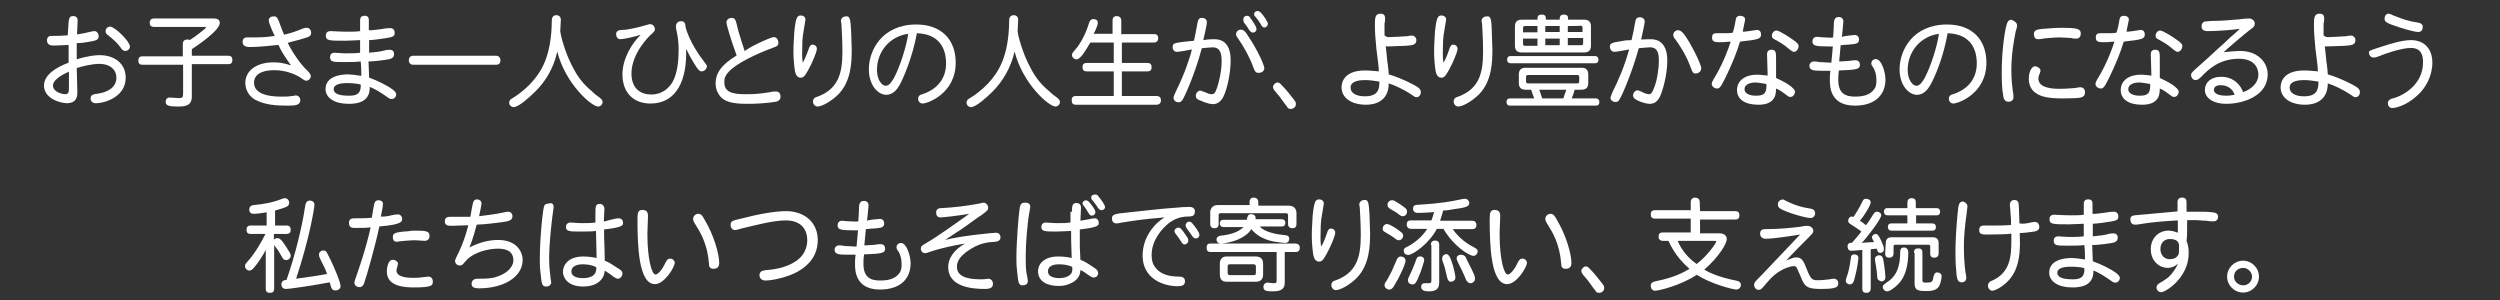 <?xml version="1.0" encoding="UTF-8" standalone="no"?>
<!DOCTYPE svg PUBLIC "-//W3C//DTD SVG 1.1//EN" "http://www.w3.org/Graphics/SVG/1.1/DTD/svg11.dtd">
<svg width="100%" height="100%" viewBox="0 0 500 60" version="1.1" xmlns="http://www.w3.org/2000/svg" xmlns:xlink="http://www.w3.org/1999/xlink" xml:space="preserve" xmlns:serif="http://www.serif.com/" style="fill-rule:evenodd;clip-rule:evenodd;stroke-linejoin:round;stroke-miterlimit:2;">
    <rect x="0" y="0" width="500" height="60" fill="#333333" stroke="none"/>
    <g transform="matrix(0.601,0,0,0.601,-5.327,-148.536)">
        <g>
            <path d="M31.7,254.4C31.9,253.2 32,252.5 33.2,252.5C34.2,252.5 34.7,253 34.7,254C34.7,254.7 34.5,257.9 34.5,258.6C36,258.4 37.4,258.1 38.6,257.8C39.3,257.6 40,257.5 40.3,257.5C41,257.5 41.7,258.2 41.7,259.2C41.7,260.4 41,260.7 37.6,261.2C36.6,261.4 35.6,261.5 34.4,261.5L34.4,266.9C38.1,265.7 40.9,265.5 42,265.5C47.1,265.5 50.7,268.4 50.7,273C50.7,279.3 43.9,281.5 40.7,281.5C39.7,281.5 39,280.8 39,280C39,278.6 40,278.5 41.5,278.3C44.9,277.8 47.6,276.1 47.6,273C47.6,270.3 45.4,268.4 42,268.4C39.5,268.4 36.2,269.2 34.4,269.8C34.4,270 34.6,276.4 34.6,277.6C34.6,279 34.6,281.5 31,281.5C27.9,281.3 23.5,279.5 23.5,275.6C23.5,272 27.7,269.5 31.7,268L31.7,262.1C30.9,262.1 28.6,262.3 26.4,262.3C25.4,262.3 24.5,261.8 24.5,260.6C24.5,259.6 25,259.1 26,259.1C27.7,259.1 29.2,259.1 31.4,258.9L31.7,254.4ZM26.5,275.6C26.5,277.8 29.6,278.5 30.6,278.5C31.6,278.5 31.8,277.8 31.8,276.6L31.8,271C30.9,271.4 26.5,273.3 26.5,275.6ZM52.1,262.6C52.1,263.4 51.4,264.1 50.6,264.1C49.9,264.1 49.6,263.8 49.1,263.1C47.9,261.4 46.7,260.4 45,259C44.3,258.5 44,258.2 44,257.5C44,256.7 44.7,256 45.5,256C47.2,256.1 52.1,261 52.1,262.6Z" style="fill:white;fill-rule:nonzero;"/>
            <path d="M72.7,268.5L72.7,279.2C72.7,282.4 70.5,282.6 67.9,282.6C65.2,282.6 64,282.3 64,281.1C64,280.1 64.5,279.6 65.4,279.6C66.2,279.6 67.3,279.8 68.3,279.8C69.5,279.8 69.8,279.6 69.8,278.4L69.8,268.7L56.3,268.7C55.3,268.7 54.9,268.2 54.9,267.3C54.9,266.5 55.2,265.9 56.3,265.9L69.7,265.9L69.7,261.7C69.7,260.9 70.2,260.3 71.2,260.3C71.5,260.3 71.9,260.3 72,260.5C73.9,259.3 77.4,256.6 77.4,256.3C77.4,256.1 77.4,256.1 77.2,256.1L60.1,256.1C59.1,256.1 58.7,255.6 58.7,254.7C58.7,253.8 59.2,253.3 60.1,253.3L80,253.3C81.4,253.3 82,253.8 82,254.8C82,257.3 74.4,262.4 72.7,263.5L72.7,265.7L84.8,265.7C85.8,265.7 86.2,266.2 86.2,267.1C86.2,267.9 85.9,268.5 84.8,268.5L72.7,268.5Z" style="fill:white;fill-rule:nonzero;"/>
            <path d="M109.8,256.6C110.3,256.4 110.5,256.4 111,256.4C111.8,256.4 112.4,257.1 112.4,258.1C112.4,259.3 111.4,259.5 109.7,260C107.5,260.7 106.6,260.8 104.6,261.4C106,264.3 108.8,268.5 111.1,270.6C111.9,271.4 112.3,272 112.3,272.5C112.3,273.2 111.6,274 110.8,274C110.3,274 110,273.8 108.9,273C107.9,272.3 104.5,270.5 100.2,270.5C95.8,270.5 93.4,272 93.4,274.7C93.4,279.3 100.7,279.3 102.7,279.3C103.9,279.3 104.9,279.3 105.9,279.1C106.6,279.1 107.1,278.9 107.3,278.9C108.1,278.9 108.8,279.6 108.8,280.4C108.8,282.1 107.3,282.3 104.9,282.3C100.7,282.3 97.1,282.1 93.7,280.3C91.2,278.8 90.5,276.4 90.5,274.7C90.5,270.8 94.1,267.9 99.8,267.9C101.7,267.9 103.2,268.1 105.7,268.9C104,266.5 102.6,264.5 101.5,262.1C99.3,262.3 95.2,262.8 92,262.8C90.5,262.8 89.6,262.3 89.6,261.1C89.6,260.1 90.1,259.6 91.1,259.6L93.8,259.6C94,259.6 97.5,259.6 100.3,259.1C100,258.6 98.3,254.9 98.3,254C98.3,253.2 98.8,252.6 100,252.6C101,252.6 101.2,252.8 102.4,256.2C102.6,256.9 103.1,257.9 103.4,258.7C105.6,258.2 107.6,257.5 109.8,256.6Z" style="fill:white;fill-rule:nonzero;"/>
            <path d="M136,256.8C136.8,256.6 138.2,256.5 138.7,256.5C139.7,256.5 140.2,257.2 140.2,258C140.2,259.5 139.7,259.5 134.8,260.2C133.4,260.4 132.3,260.5 131.7,260.5L131.7,264.7C133.4,264.5 135.1,264.4 136.6,264C137.1,263.8 138.1,263.7 138.6,263.7C139.4,263.7 140,264.2 140,265.1C140,266.1 139.5,266.5 138.6,266.8C137.2,267.1 133.3,267.6 131.5,267.6C131.5,268.4 131.7,272.2 131.7,273C134.1,273.8 137.6,275.5 139.5,276.9C140.3,277.6 140.7,277.9 140.7,278.6C140.7,279.4 140,280.1 139.2,280.1C138.5,280.1 138.4,279.9 136.5,278.6C134.3,277.1 132.4,276.2 131.9,276.1C132.1,281.7 126.6,281.7 124.8,281.7C120.2,281.7 117.2,279.7 117.2,276.8C117.2,272.6 122,271.9 124.7,271.9C125.5,271.9 127.4,272.1 129.1,272.4C129.1,271 129.1,269.5 128.9,267.6C127.4,267.8 125.2,267.8 123.3,267.8C119.7,267.8 118.7,267.8 118.7,266.1C118.7,265.3 119.2,264.7 120.2,264.7C121.2,264.7 122.4,264.9 123.9,264.9C125.4,264.9 127.1,264.9 128.7,264.7L128.7,260.5C127.9,260.5 125.5,260.7 123.8,260.7C118.4,260.7 117.3,260.7 117.3,259C117.3,258 117.8,257.5 119,257.5C119.7,257.5 121.7,257.7 124.6,257.7C125.8,257.7 127.7,257.7 128.7,257.5L128.7,253.9C128.7,252.9 129.2,252.4 130.1,252.4C130.6,252.4 131.6,252.4 131.6,253.8L131.6,257.2C132.4,257.3 134.5,257 136,256.8ZM124.1,274.8C122.9,274.8 119.9,275 119.9,276.8C119.9,278.3 121.6,279 125,279C127,279 129.1,278.7 128.9,275.3C127.3,274.8 125,274.8 124.1,274.8Z" style="fill:white;fill-rule:nonzero;"/>
            <path d="M146.4,268.7C145.4,268.7 144.9,268 144.9,267.2C144.9,266.4 145.4,265.7 146.4,265.7L173.9,265.7C174.9,265.7 175.4,266.4 175.4,267.2C175.4,268.2 174.9,268.7 173.9,268.7L146.4,268.7Z" style="fill:white;fill-rule:nonzero;"/>
            <path d="M186.9,277.7C185.4,279.2 181.5,282.8 179.8,282.8C179,282.8 178.3,282.1 178.3,281.3C178.3,280.6 178.8,280.1 179.3,279.9C181,278.9 183.5,277 185.4,275C188.8,271.3 192.4,266.2 192.5,253.9C192.5,252.9 193,252.2 194,252.2C195,252.2 195.5,252.9 195.5,253.7C195.5,254.4 195.3,257.1 195.3,257.6C195.3,258.1 196.7,264.7 199.9,270.3C201.4,273.2 203.5,275.6 205.7,277.4C206.4,278.1 207.2,278.8 208.4,279.6C208.9,280.1 209.4,280.4 209.4,281.1C209.4,281.9 208.7,282.6 207.9,282.6C205.7,282.6 197,275 194.3,264.3C193.1,270 190.2,274.5 186.9,277.7Z" style="fill:white;fill-rule:nonzero;"/>
            <path d="M225.3,281.6C219.7,281.6 216,278 216,271.9C216,266.6 219.2,261.5 222.1,258.7C220.1,259.4 216.2,260.2 215.3,260.2C214.5,260.2 213.9,259.5 213.9,258.5C213.9,257.8 214.2,257.5 214.7,257.3C215.2,257.1 216.1,257.1 217.4,257C220.3,256.5 222.2,256 223.9,255.5C224.6,255.3 224.7,255.2 225.3,255.2C226.1,255.2 226.8,256 226.8,256.9C226.8,257.4 226.6,257.6 225.8,258.4C225.3,258.7 219,264.7 219,271.6C219,276.7 222.1,278.6 225.6,278.6C229.3,278.6 231.5,276.4 232.7,274.4C234.4,271.3 234.7,266.9 234.7,263.7C234.7,261.2 234.4,259.1 234,257.4C233.8,256.6 233.8,256.4 233.8,255.9C233.8,254.9 234.5,254.2 235.5,254.2C236.7,254.2 236.9,254.9 237,256.1C238.2,261 242.1,266.3 242.9,267.3C243.7,268.5 244.1,268.7 244.1,269.2C244.1,270 243.3,270.9 242.4,270.9C241.9,270.9 241.4,270.9 239.7,268C238.7,266.3 238.2,265.5 237.2,263.4L237.2,265.6C237,275.5 233,281.6 225.3,281.6Z" style="fill:white;fill-rule:nonzero;"/>
            <path d="M266.4,259.5C267.2,259.5 267.9,260.3 267.9,261.4C267.9,262.2 267.4,262.6 266.7,262.8C260.2,265.2 254,268.2 251.4,271C250,272.5 249.9,273.4 249.9,274.6C249.9,278.5 254,278.5 257.9,278.5C259.9,278.5 262.3,278.3 265.2,277.8C266,277.6 266.7,277.6 267.2,277.6C267.9,277.6 268.6,278.1 268.6,279.3C268.6,280 268.3,280.7 267.1,281C263.9,281.5 260.8,281.7 257.6,281.7C252.3,281.7 249.3,281 247.8,278.1C247.3,277.3 247,276.1 247,274.9C247,271.7 248.7,268.8 254,265.6C252,260.2 250.6,255.2 250.6,254.6C250.6,253.8 251.4,253.1 252.3,253.1C253.5,253.1 253.7,253.6 254.5,257.2C255.2,259.6 255.9,261.8 256.7,264.2C257.1,263.4 265.1,259.5 266.4,259.5Z" style="fill:white;fill-rule:nonzero;"/>
            <path d="M278,263.4C278.3,262.4 278.7,262 279.2,262C280,262 280.7,262.5 280.7,263.4C280.7,264.4 279.2,268 277.8,270.5C276.6,272.7 276.1,273 275.3,273C274.1,273 273.6,271.8 273.4,270.8C273.1,268.9 272.9,266.4 272.9,264.2C272.9,262.2 273.1,259.6 273.2,257.6C273.7,252.8 274.2,252.3 275.4,252.3C276.2,252.3 276.9,252.8 276.9,253.7C276.9,254 276.2,257.8 276.1,258.6C275.9,259.8 275.8,262 275.8,264.9C275.8,266.1 275.8,266.8 276,268C276.9,266.6 278,263.4 278,263.4ZM292.1,257.5C292.1,259.5 292.3,261.7 292.3,263.6C292.3,268 292.1,274.1 287.9,278.5C285.7,280.7 282.5,282.6 280.9,282.6C280.1,282.6 279.4,281.8 279.4,280.9C279.4,280.4 279.7,279.7 280.4,279.5C287.7,277 289.2,271.9 289.2,264.4C289.2,260.8 289,257.6 288.9,255.6C288.9,254.9 288.7,254.4 288.7,254.1C288.7,253.3 289.4,252.6 290.4,252.6C291.7,252.4 291.9,253.6 292.1,257.5Z" style="fill:white;fill-rule:nonzero;"/>
            <path d="M308.2,275.5C307.4,276.9 306,278.7 303.8,278.7C301.1,278.7 298,275.6 298,270.2C298,263.9 302.4,255.3 313.8,255.3C322,255.3 326.9,260.2 326.9,268C326.9,278.4 317.4,281.6 315.9,281.6C315.1,281.6 314.4,280.9 314.4,280.1C314.4,278.9 315.1,278.7 316.1,278.4C321,276.7 323.7,273.1 323.7,268.2C323.7,265.8 323.2,258.5 314,258.2C312.4,266.6 309.5,273.1 308.2,275.5ZM300.7,270.4C300.7,273.8 302.4,275.7 303.6,275.7C304.8,275.7 305.6,274.3 306.3,273.2C308.3,269.5 310.5,262.7 311.1,258.4C305,259.2 300.7,264.3 300.7,270.4Z" style="fill:white;fill-rule:nonzero;"/>
            <path d="M339.1,277.7C337.6,279.2 333.7,282.8 332,282.8C331.2,282.8 330.5,282.1 330.5,281.3C330.5,280.6 331,280.1 331.5,279.9C333.2,278.9 335.7,277 337.6,275C341,271.3 344.6,266.2 344.7,253.9C344.7,252.9 345.2,252.2 346.2,252.2C347.2,252.2 347.7,252.9 347.7,253.7C347.7,254.4 347.5,257.1 347.5,257.6C347.5,258.1 348.9,264.7 352.1,270.3C353.6,273.2 355.7,275.6 357.9,277.4C358.6,278.1 359.4,278.8 360.6,279.6C361.1,280.1 361.6,280.4 361.6,281.1C361.6,281.9 360.9,282.6 360.1,282.6C357.9,282.6 349.2,275 346.5,264.3C345.2,270 342.3,274.5 339.1,277.7Z" style="fill:white;fill-rule:nonzero;"/>
            <path d="M382.2,258.5L392.9,258.5C393.9,258.5 394.3,259 394.3,259.9C394.3,260.7 393.8,261.3 392.9,261.3L382.2,261.3L382.2,268.1L390.7,268.1C391.7,268.1 392.1,268.6 392.1,269.5C392.1,270.3 391.8,270.9 390.7,270.9L382.2,270.9L382.2,279.1L393.7,279.1C394.7,279.1 395.2,279.6 395.2,280.5C395.2,281.4 394.7,282 393.7,282L366.9,282C365.9,282 365.5,281.5 365.5,280.5C365.5,279.7 365.8,279.1 366.9,279.1L379.5,279.1L379.5,270.9L370.5,270.9C369.5,270.9 369.1,270.4 369.1,269.5C369.1,268.7 369.4,268.1 370.5,268.1L379.5,268.1L379.5,261.3L371.7,261.3C370.2,263.8 368.5,266.9 367.1,266.9C366.3,266.9 365.6,266.2 365.6,265.5C365.6,265 365.9,264.5 366.4,264C367.2,263.2 369.8,259.9 371.3,254.7C371.6,253.9 372,253.5 372.7,253.5C373.7,253.5 374.2,254 374.2,254.7C374.2,255.7 373,258.1 372.8,258.4L379.1,258.4L379.1,254C379.1,253 379.6,252.5 380.5,252.5C381.3,252.5 382,253 382,254L382,258.6L382.2,258.6L382.2,258.5Z" style="fill:white;fill-rule:nonzero;"/>
            <path d="M413,260.2C416.6,260.2 418.4,262.7 418.4,267.2C418.4,271.1 417.4,276.4 416,279.3C415,281.3 413.6,281.8 412.6,281.8C410.7,281.8 408.4,280.6 407.8,280.4C407.1,280.1 406.8,279.7 406.8,279C406.8,278.2 407.5,277.3 408.3,277.3C408.6,277.3 409.1,277.6 409.8,277.8C410.6,278.1 411.2,278.5 412,278.5C412.8,278.5 413.2,278.2 413.7,276.8C414.5,274.8 415.4,270.7 415.4,267.5C415.4,264.4 414.6,262.9 412.5,262.9C411.5,262.9 410.1,263.1 408.8,263.2C406.4,272.2 402.9,279.7 402.3,280.5C402.1,280.8 401.6,281.2 401.1,281.2C400.3,281.2 399.4,280.7 399.4,279.7C399.4,279.2 399.6,278.9 400.2,277.5C402.9,272.1 404.8,266.6 405.5,263.6C404.7,263.8 401.1,264.4 400.6,264.4C399.8,264.4 399.1,263.9 399.1,262.9C399.1,261.4 399.4,261.4 406.2,260.7C406.5,259.3 407,257 407.4,254.6C407.6,253.6 407.9,253.1 408.8,253.1C409.8,253.1 410.5,253.6 410.5,254.6C410.5,255.4 409.3,260.4 409.3,260.5C410.9,260.2 412.1,260.2 413,260.2ZM423.8,258.5C427.9,264.6 429.6,269 429.6,269.9C429.6,270.7 428.8,271.4 427.7,271.4C426.9,271.4 426.5,271.1 426,269.7C424.8,266.3 422.9,262.9 420.9,260C420.4,259.3 420.2,259 420.2,258.5C420.2,257.7 420.9,257 421.9,257C422.6,257.1 423.2,257.5 423.8,258.5ZM425,253.2C425.5,253.9 427,255.9 427,256.8C427,257.5 426.5,258 425.8,258C425.3,258 425.1,257.7 424.6,257.2C424.1,256.4 423.6,255.5 422.9,254.8C422.7,254.3 422.6,254.1 422.6,253.6C422.6,252.9 423.1,252.4 423.8,252.4C424.5,252.4 424.7,252.7 425,253.2ZM428.6,251.5C429.3,252.3 430.8,254.4 430.8,255.1C430.8,255.6 430.3,256.3 429.6,256.3C429.3,256.3 428.9,256.1 428.6,255.5C427.9,254.3 427.4,253.6 426.7,252.8C426.4,252.5 426.2,252.3 426.2,251.8C426.2,251.3 426.7,250.8 427.4,250.8C428.1,250.9 428.2,251.2 428.6,251.5Z" style="fill:white;fill-rule:nonzero;"/>
            <path d="M435.5,275.6C437,277.1 438.6,279.2 439.6,280.5C440.1,281.2 440.1,281.3 440.1,281.9C440.1,282.7 439.3,283.4 438.4,283.4C437.7,283.4 437.4,283.1 437.2,282.7C436.7,282 435.7,280.8 435.2,280C435.2,279.8 433.2,277.6 433,277.3C432.7,276.8 432.5,276.5 432.5,276.1C432.5,275.4 433.3,274.6 434,274.6C434.7,274.6 435,275.1 435.5,275.6Z" style="fill:white;fill-rule:nonzero;"/>
            <path d="M471.2,259.5C472.4,259.5 475.1,259.3 477.1,259.2C477.8,259 478.3,259 478.8,259C479.5,259 480.2,259.7 480.2,260.5C480.2,262.2 478.8,262.2 476.5,262.4C474.8,262.4 472.4,262.6 470,262.6C470.2,263.6 470.5,267.9 470.7,268.7C470.9,269.9 470.9,270.7 471,271.9C472.9,272.4 476.4,273.8 479.2,275.3C481.2,276.3 481.7,277 481.7,277.8C481.7,278.6 481.2,279.5 480.2,279.5C479.7,279.5 479.4,279.2 478.8,278.8C475.9,276.8 472.7,275.4 471,274.9C471,281 466.2,282 463.5,282C458.4,282 455.3,279.6 455.3,276.2C455.3,274.2 456.5,270.6 463.1,270.6C464.8,270.6 466.3,270.8 467.7,270.9C467.7,269.5 467.5,268.2 466.9,263.4C466.6,260.3 466.4,258 466.4,255.6C466.4,253.2 466.4,251.7 468.3,251.7C469.3,251.7 469.8,252.2 469.8,253.2C469.8,253.7 469.8,254.4 469.6,254.9L469.6,258.9C470.2,259.5 470.7,259.5 471.2,259.5ZM463.2,273.8C462.2,273.8 458.3,273.8 458.3,276.3C458.3,278 460,279.2 463.1,279.2C467.5,279.2 467.9,276.8 467.9,274.3C466.5,274.1 464.9,273.8 463.2,273.8Z" style="fill:white;fill-rule:nonzero;"/>
            <path d="M491.2,263.4C491.5,262.4 491.9,262 492.4,262C493.2,262 493.9,262.5 493.9,263.4C493.9,264.4 492.4,268 491,270.5C489.8,272.7 489.3,273 488.5,273C487.3,273 486.8,271.8 486.6,270.8C486.3,268.9 486.1,266.4 486.1,264.2C486.1,262.2 486.3,259.6 486.4,257.6C486.9,252.8 487.4,252.3 488.6,252.3C489.4,252.3 490.1,252.8 490.1,253.7C490.1,254 489.4,257.8 489.3,258.6C489.1,259.8 489,262 489,264.9C489,266.1 489,266.8 489.2,268C490.2,266.6 491.2,263.4 491.2,263.4ZM505.3,257.5C505.3,259.5 505.5,261.7 505.5,263.6C505.5,268 505.3,274.1 501.1,278.5C498.9,280.7 495.7,282.6 494.1,282.6C493.3,282.6 492.6,281.8 492.6,280.9C492.6,280.4 492.9,279.7 493.6,279.5C500.9,277 502.4,271.9 502.4,264.4C502.4,260.8 502.2,257.6 502.1,255.6C502.1,254.9 501.9,254.4 501.9,254.1C501.9,253.3 502.6,252.6 503.6,252.6C505,252.4 505.2,253.6 505.3,257.5Z" style="fill:white;fill-rule:nonzero;"/>
            <path d="M532.9,277C532.6,278 532.4,278.7 531.9,279.9L539.9,279.9C540.7,279.9 541.1,280.4 541.1,281.1C541.1,281.8 540.8,282.3 539.9,282.3L511.4,282.3C510.6,282.3 510.2,281.8 510.2,281.1C510.2,280.4 510.5,279.9 511.4,279.9L519.4,279.9C519.1,279.1 518.7,278 518.4,277L516.5,277C515.1,277 514.3,276.3 514.3,274.8L514.3,271.9C514.3,270.5 515,269.7 516.5,269.7L535.2,269.7C536.6,269.7 537.4,270.4 537.4,271.9L537.4,274.8C537.4,276.2 536.7,277 535.2,277L532.9,277ZM511.6,268.2C510.8,268.2 510.4,267.7 510.4,267C510.4,266.3 510.7,265.8 511.6,265.8L539.6,265.8C540.4,265.8 540.8,266.3 540.8,267C540.8,267.7 540.5,268.2 539.6,268.2L511.6,268.2ZM527.9,253.7C527.9,252.9 527.9,252 529.3,252C530.7,252 530.7,252.8 530.7,253.7L536.1,253.7C537.5,253.7 538.3,254.4 538.3,255.9L538.3,262.4C538.3,263.8 537.6,264.6 536.1,264.6L515.2,264.6C513.8,264.6 513,263.9 513,262.4L513,255.9C513,254.5 513.7,253.7 515.2,253.7L520.5,253.7C520.5,252.9 520.5,252 521.9,252C523.3,252 523.3,252.8 523.3,253.7L527.9,253.7ZM520.5,255.8L516.4,255.8C515.9,255.8 515.7,256 515.7,256.5L515.7,257.9L520.5,257.9L520.5,255.8ZM520.5,260L515.7,260L515.7,261.7C515.7,262.2 515.9,262.4 516.4,262.4L520.5,262.4L520.5,260ZM517.4,272.1C516.9,272.1 516.7,272.3 516.7,272.8L516.7,274.2C516.7,274.7 516.9,274.9 517.4,274.9L533.7,274.9C534.2,274.9 534.4,274.7 534.4,274.2L534.4,272.8C534.4,272.3 534.2,272.1 533.7,272.1L517.4,272.1ZM521.1,277C521.4,278 521.8,278.9 522.1,279.9L529.1,279.9C529.4,278.9 529.8,278 530.1,277L521.1,277ZM527.9,255.8L523.1,255.8L523.1,257.8L527.9,257.8L527.9,255.8ZM527.9,260L523.1,260L523.1,262.2L527.9,262.2L527.9,260ZM530.6,255.8L530.6,257.8L535.5,257.8L535.5,256.4C535.5,255.9 535.3,255.7 534.8,255.7C534.9,255.8 530.6,255.8 530.6,255.8ZM530.6,259.8L530.6,262.2L535,262.2C535.5,262.2 535.7,262 535.7,261.5L535.7,259.8L530.6,259.8Z" style="fill:white;fill-rule:nonzero;"/>
            <path d="M558.3,260.2C560.8,260.2 563.7,261.6 563.7,267.3C563.7,271.9 562.3,277 561.3,279.2C560.5,280.9 559.4,281.7 557.9,281.7C556.4,281.7 554.3,280.9 553.3,280.3C552.8,280 552.3,279.6 552.3,278.9C552.3,278.1 553,277.2 553.8,277.2C554.1,277.2 554.5,277.4 555.2,277.7C556,278.2 557.1,278.5 557.7,278.5C558.7,278.5 559.2,276.6 559.7,275.3C560.2,273.8 560.9,270.5 560.9,267.1C560.9,263 559,262.9 557.8,262.9C557,262.9 555.4,263.1 554.2,263.2C552.3,270.3 548.8,278.8 547.7,280.4C547.4,280.9 547,281.1 546.5,281.1C545.7,281.1 544.8,280.6 544.8,279.7C544.8,279.4 545,279 545.6,277.5C547.1,274.6 549.5,269.2 551,263.6C550.2,263.8 546.6,264.4 546.1,264.4C545.3,264.4 544.6,263.7 544.6,262.7C544.6,261.5 545.3,261.3 548.7,260.8C549.5,260.6 550.7,260.5 551.8,260.5C552.3,258.5 552.8,255.9 553,254.6C553.2,253.4 553.5,252.9 554.5,252.9C555.5,252.9 556.2,253.4 556.2,254.4C556.2,254.9 555.2,259.3 555,260.3C556.6,260.2 557.6,260.2 558.3,260.2ZM569.4,258.7C571.3,261.2 575,268.4 575,269.9C575,270.7 574.3,271.6 573.1,271.6C572.4,271.6 572.1,271.3 571.6,269.9C570.1,265.7 568.2,262.8 566.5,260.4C565.8,259.6 565.7,259.2 565.7,258.7C565.7,257.9 566.5,257.2 567.2,257.2C567.9,257.2 568.5,257.5 569.4,258.7Z" style="fill:white;fill-rule:nonzero;"/>
            <path d="M593.5,257.1C594.5,257.1 594.9,257.8 594.9,258.6C594.9,260.1 594.1,260.3 587.9,261C586.9,264.4 585.2,268.6 583.1,272.9C581.4,276.3 581.1,276.6 580.2,276.6C579.4,276.6 578.5,275.9 578.5,275.1C578.5,274.6 578.7,274.3 579,273.7C580.5,271.3 582.9,266.9 584.8,261C583.8,261 582.9,261.2 581.7,261.2C579.8,261.2 578.6,261.2 578.6,259.7C578.6,258.5 579.1,258.2 580.1,258.2L582.6,258.2C584,258.2 584.8,258.2 585.5,258C586,256.5 586.3,254.8 586.5,253.6C586.7,252.6 587.3,252.4 587.9,252.4C588.9,252.4 589.6,252.9 589.6,253.6C589.6,254.1 589.4,254.4 588.8,257.7C589.4,257.8 593.3,257.1 593.5,257.1ZM605.5,276.5C606,277 606.2,277.3 606.2,277.7C606.2,278.5 605.5,279.4 604.8,279.4C604.5,279.4 604.1,279.4 603.8,279.1C602.4,278.1 601.4,277.2 599.9,276.6C599.9,278.3 599.6,279.3 599.1,280C598.1,281.4 596.4,282 594,282C589.4,282 586.9,280.1 586.9,277.1C586.9,274 589.6,272 593.5,272C594.7,272 595.7,272.2 597.1,272.3C597.1,271.1 596.9,266 596.9,265.2C596.9,264.2 597.4,263.7 598.4,263.7C599.9,263.7 599.9,264.7 599.9,266.8L599.9,273.1C601.6,273.9 604.2,275.1 605.5,276.5ZM593,274.6C591,274.6 589.4,275.4 589.4,276.8C589.4,278.2 590.9,279 593.3,279C596.7,279 596.7,277.3 596.7,275.1C595.7,275 594.2,274.6 593,274.6ZM606.4,261C607.1,261.7 607.4,261.8 607.4,262.5C607.4,263.5 606.6,264.4 605.9,264.4C605.4,264.4 605.2,264.2 604.4,263.6C602.7,262.1 600.7,260.9 599.3,260.2C598.8,259.9 598.5,259.7 598.5,259C598.5,258.2 599.2,257.3 600,257.3C601,257.3 604.7,259.7 606.4,261Z" style="fill:white;fill-rule:nonzero;"/>
            <path d="M626.1,258.8C626.9,258.8 627.5,259.3 627.5,260.3C627.5,261.7 626.5,261.8 623.9,262C622.9,262 622,262.2 621.4,262.2C621.2,264.1 621.1,265.8 620.9,267.6C622.4,267.6 623.4,267.4 624.5,267.4C625.3,267.2 626,267.2 626.4,267.2C627.2,267.2 627.8,267.7 627.8,268.7C627.8,270.1 627,270.4 620.8,270.6C620.6,272 620.6,272.6 620.6,273.7C620.6,278.3 623,279.3 626.2,279.3C629.4,279.3 631.3,278.5 632.5,276.9C633.2,276.1 633.3,275 633.3,273.8C633.3,271.9 632.8,270.4 632.1,269.4C631.8,269.1 631.6,268.7 631.6,268.2C631.6,267.4 632.3,266.8 633.1,266.8C635,266.8 636.3,271.2 636.3,273.6C636.3,278.4 633.2,282.3 626.1,282.3C617.8,282.3 617.8,275.8 617.8,273.8C617.8,273 617.8,271.8 618,270.7L615.1,270.7C612.2,270.7 611,270.5 611,269C611,268.2 611.7,267.6 612.5,267.6C612.8,267.6 613.5,267.6 614.2,267.8C615.4,267.8 616.9,268 618.3,268C618.5,266.3 618.6,264.3 618.8,262.6L617.6,262.6C613,262.6 612,262.4 612,260.9C612,260.1 612.5,259.4 613.5,259.4C614,259.4 614.9,259.6 616.2,259.6C617.2,259.6 618.1,259.8 618.9,259.6C618.9,258.4 619.1,257.2 619.1,255.9C619.1,253.9 619.3,252.8 620.8,252.8C621.6,252.8 622.3,253.3 622.3,254.3C622.3,255 621.8,259.4 621.8,259.4C622.3,259.2 625.4,258.8 626.1,258.8Z" style="fill:white;fill-rule:nonzero;"/>
            <path d="M651.2,275.5C650.4,276.9 649,278.7 646.8,278.7C644.1,278.7 641,275.6 641,270.2C641,263.9 645.4,255.3 656.8,255.3C665,255.3 669.9,260.2 669.9,268C669.9,278.4 660.4,281.6 658.9,281.6C658.1,281.6 657.4,280.9 657.4,280.1C657.4,278.9 658.1,278.7 659.1,278.4C664,276.7 666.7,273.1 666.7,268.2C666.7,265.8 666.2,258.5 657,258.2C655.5,266.6 652.6,273.1 651.2,275.5ZM643.7,270.4C643.7,273.8 645.4,275.7 646.6,275.7C647.8,275.7 648.6,274.3 649.3,273.2C651.3,269.5 653.5,262.7 654.1,258.4C648,259.2 643.7,264.3 643.7,270.4Z" style="fill:white;fill-rule:nonzero;"/>
            <path d="M680.1,255.6C680.1,256.3 679.8,257 679.6,257.8C679.1,260.5 678.2,264.9 678.2,270.5C678.2,273.7 678.5,276.1 678.7,277.6C678.9,278.4 678.9,279.1 678.9,279.5C678.9,280.5 678.2,281 677.2,281C676.4,281 675.7,280.5 675.5,279.1C675,276.2 675,273.7 675,270.9C675,265 675.8,258 676.7,255.1C677,254.1 677.5,253.7 678.2,253.7C679.4,254.2 680.1,254.8 680.1,255.6ZM687.9,270.7C687.9,271 687.7,271.2 687.7,271.4C687.4,272.2 687.2,272.6 687.2,273.3C687.2,276.5 692,276.7 694.2,276.7C697.3,276.7 699.1,276.4 699.8,276.4C700.3,276.2 700.8,276.2 701.2,276.2C702.2,276.2 702.7,276.9 702.7,277.9C702.7,279.1 702,279.4 701.3,279.6C700.5,279.8 698.4,279.9 695.5,279.9C690.7,279.9 688,279.4 686.2,278C685,277.2 684,275.6 684,273.4C684,272 684.5,269.2 686.2,269.2C687.2,269.4 687.9,270 687.9,270.7ZM701.3,258.3C701.3,259.3 700.8,260 699.8,260C699.5,260 698.8,260 698.1,259.8C697.4,259.8 695.7,259.6 694.4,259.6C692.7,259.6 690.8,259.8 689.5,259.9C688.3,260.1 687.6,260.2 687.1,260.2C686.3,260.2 685.7,259.7 685.7,258.5C685.7,257 686.9,256.8 690.8,256.6C692.7,256.4 694.5,256.4 695.7,256.4C699.4,256.5 701.3,256.5 701.3,258.3Z" style="fill:white;fill-rule:nonzero;"/>
            <path d="M721.2,257.1C722.2,257.1 722.6,257.8 722.6,258.6C722.6,260.1 721.8,260.3 715.6,261C714.6,264.4 712.9,268.6 710.8,272.9C709.1,276.3 708.8,276.6 707.9,276.6C707.1,276.6 706.2,275.9 706.2,275.1C706.2,274.6 706.4,274.3 706.7,273.7C708.2,271.3 710.6,266.9 712.5,261C711.5,261 710.6,261.2 709.4,261.2C707.5,261.2 706.3,261.2 706.3,259.7C706.3,258.5 706.8,258.2 707.8,258.2L710.3,258.2C711.7,258.2 712.5,258.2 713.2,258C713.7,256.5 714,254.8 714.2,253.6C714.4,252.6 715,252.4 715.6,252.4C716.6,252.4 717.3,252.9 717.3,253.6C717.3,254.1 717.1,254.4 716.5,257.7C717.1,257.8 721,257.1 721.2,257.1ZM733.2,276.5C733.7,277 733.9,277.3 733.9,277.7C733.9,278.5 733.2,279.4 732.5,279.4C732.2,279.4 731.8,279.4 731.5,279.1C730.1,278.1 729.1,277.2 727.6,276.6C727.6,278.3 727.3,279.3 726.8,280C725.8,281.4 724.1,282 721.7,282C717.1,282 714.6,280.1 714.6,277.1C714.6,274 717.3,272 721.2,272C722.4,272 723.4,272.2 724.8,272.3C724.8,271.1 724.6,266 724.6,265.2C724.6,264.2 725.1,263.7 726.1,263.7C727.6,263.7 727.6,264.7 727.6,266.8L727.6,273.1C729.3,273.9 731.9,275.1 733.2,276.5ZM720.7,274.6C718.7,274.6 717.1,275.4 717.1,276.8C717.1,278.2 718.6,279 721,279C724.4,279 724.4,277.3 724.4,275.1C723.4,275 721.9,274.6 720.7,274.6ZM734.1,261C734.8,261.7 735.1,261.8 735.1,262.5C735.1,263.5 734.3,264.4 733.6,264.4C733.1,264.4 732.9,264.2 732.1,263.6C730.4,262.1 728.4,260.9 727,260.2C726.5,259.9 726.2,259.7 726.2,259C726.2,258.2 726.9,257.3 727.7,257.3C728.7,257.3 732.4,259.7 734.1,261Z" style="fill:white;fill-rule:nonzero;"/>
            <path d="M754.3,264.1C760.1,264.1 763.5,267.8 763.5,271.9C763.5,278.9 755.7,281.7 749.6,281.7C745.5,281.7 742.6,279.8 742.6,277.1C742.6,274.6 744.6,272.7 748,272.7C752.6,272.7 754.8,276.1 755.3,277.8C756.5,277.5 760.4,275.6 760.4,272C760.4,270.3 759.6,266.7 753.9,266.7C747.4,266.7 743.7,270.3 741.5,272.6C740.7,273.4 740.1,273.8 739.5,273.8C738.7,273.8 738,273 738,272.1C738,271.6 738.2,271.3 739.4,270.2C740.6,269.2 745.9,264.4 746.9,263.4C748.3,262.2 749.6,261 750.8,259.8C752,258.8 753.2,257.8 754.2,256.7C751.7,257.2 745.9,257.5 743.5,257.5C742.1,257.5 741.5,257 741.5,255.8C741.5,255.3 741.8,254.4 742.7,254.3C743.4,254.3 744.1,254.1 745.6,254.1C748.1,254.1 751.2,253.8 753.8,253.6C755.3,253.4 756.5,253.3 757.2,253.3C758.4,253.3 759.2,254.1 759.2,255C759.2,255.8 758.9,256.2 757.7,257C756.3,258 748.9,264.3 748.9,264.5C751.1,264.3 753.1,264.1 754.3,264.1ZM747.8,275.5C745.9,275.5 745.6,276.5 745.6,277C745.6,277.5 745.8,279 749.8,279C750.8,279 751.7,278.8 752.5,278.7C751.4,275.5 748.4,275.5 747.8,275.5Z" style="fill:white;fill-rule:nonzero;"/>
            <path d="M783.7,259.5C784.9,259.5 787.6,259.3 789.6,259.2C790.3,259 790.8,259 791.3,259C792,259 792.7,259.7 792.7,260.5C792.7,262.2 791.3,262.2 789,262.4C787.3,262.4 784.9,262.6 782.5,262.6C782.7,263.6 783,267.9 783.2,268.7C783.4,269.9 783.4,270.7 783.5,271.9C785.4,272.4 788.9,273.8 791.7,275.3C793.7,276.3 794.2,277 794.2,277.8C794.2,278.6 793.7,279.5 792.7,279.5C792.2,279.5 791.9,279.2 791.3,278.8C788.4,276.8 785.2,275.4 783.5,274.9C783.5,281 778.7,282 776,282C770.9,282 767.8,279.6 767.8,276.2C767.8,274.2 769,270.6 775.6,270.6C777.3,270.6 778.8,270.8 780.2,270.9C780.2,269.5 780,268.2 779.4,263.4C779.1,260.3 778.9,258 778.9,255.6C778.9,253.2 778.9,251.7 780.8,251.7C781.8,251.7 782.3,252.2 782.3,253.2C782.3,253.7 782.3,254.4 782.1,254.9L782.1,258.9C782.7,259.5 783.2,259.5 783.7,259.5ZM775.7,273.8C774.7,273.8 770.8,273.8 770.8,276.3C770.8,278 772.5,279.2 775.6,279.2C780,279.2 780.4,276.8 780.4,274.3C778.9,274.1 777.4,273.8 775.7,273.8Z" style="fill:white;fill-rule:nonzero;"/>
            <path d="M800.7,262.9C804.4,261.7 808.2,260.5 811.2,260.5C815.6,260.5 818.3,263.4 818.3,268C818.3,272.4 816.1,276.5 813.2,279C809.3,282.6 805.6,283.1 805,283.1C804,283.1 803.5,282.4 803.5,281.4C803.5,280.6 804.2,280.2 804.7,280C808.1,279.3 815.2,275.6 815.2,267.9C815.2,266 814.9,263.1 811.1,263.1C808,263.1 802.3,265.1 800.7,265.8C800,266.1 799.3,266.3 798.7,266.3C797.9,266.3 797.2,265.6 797.2,264.6C797.1,264.1 797.6,263.9 800.7,262.9ZM803.7,251.7C804.4,251.7 804.9,252.2 805.9,252.5C808.4,253.5 810.3,254.2 813.7,254.7C814.7,254.9 815.1,255.4 815.1,256.1C815.1,257.3 814.4,257.8 813.6,257.8C812.6,257.8 809.7,257 807.5,256.3C802.7,254.8 802.4,254.3 802.4,253.4C802.4,252.4 803,251.7 803.7,251.7Z" style="fill:white;fill-rule:nonzero;"/>
        </g>
        <g>
            <path d="M100,322.2L104.2,322.2C105.2,322.2 105.6,322.7 105.6,323.6C105.6,324.4 105.3,325 104.2,325L100,325L100,326.9C100.3,326.6 100.7,326.4 101.2,326.4C101.7,326.4 102,326.6 102.6,327.2C103.3,328 104.5,329.9 105.1,330.9C105.4,331.4 105.6,331.7 105.6,332.3C105.6,333 104.9,333.7 104.1,333.7C103.4,333.7 103.1,333.4 102.6,332.5C102.1,331.7 101.6,330.6 100.9,329.8C100.4,329.1 100.1,328.8 100.1,328.6L100.1,343.2C100.1,344.2 99.6,344.6 98.7,344.6C97.9,344.6 97.3,344.3 97.3,343.2L97.3,330.3C96.5,332 94.4,335.1 93.4,336.2C92.9,336.9 92.2,337.2 91.9,337.2C91.1,337.2 90.4,336.5 90.4,335.7C90.4,335.2 90.6,334.9 91.4,334C93.6,331.6 96,327.5 97.2,325L92.3,325C91.3,325 90.9,324.5 90.9,323.6C90.9,322.8 91.2,322.2 92.3,322.2L97.6,322.2L97.6,317.8C95.9,318.1 94.2,318.3 93.2,318.3C92.4,318.3 91.8,317.8 91.8,316.9C91.8,316.1 92.3,315.5 93.2,315.4C96.4,315.1 99.5,314.6 102.5,313.4C103,313.2 103.2,313.1 103.7,313.1C104.4,313.1 105.1,313.8 105.1,314.6C105.1,315.4 104.6,315.8 104.1,316C103.1,316.5 101,317 100.4,317.2L100.4,322.3L100,322.3L100,322.2ZM117.7,338.3C117.2,336.8 116.5,335.4 115.8,334.1C115.5,333.4 115,332.6 115,331.9C115,331.1 115.7,330.5 116.5,330.5C117.2,330.5 117.5,330.8 118,331.9C120.2,336.1 122.2,341.2 122.2,342.4C122.2,343.2 121.4,343.8 120.5,343.8C119.3,343.8 119.1,343.1 118.6,341.1C113.3,342.1 105.4,343.3 104,343.3C103,343.3 102.5,342.6 102.5,341.8C102.5,341 103,340.3 104.2,340.3C107.1,332.3 109.6,321.5 110.3,316.4C110.5,314.5 111,313.9 112,313.9C112.8,313.9 113.5,314.4 113.5,315.3C113.5,316 112.1,325.7 107.4,339.9C110.4,339.5 115.4,338.8 117.7,338.3Z" style="fill:white;fill-rule:nonzero;"/>
            <path d="M139.1,318.8C140.1,318.6 140.6,318.5 141.3,318.5C142.1,318.5 142.7,319.2 142.7,320C142.7,320.8 142.7,321.9 135.1,322.5C133.9,328.4 130.9,339 130,341.5C129.7,342.2 129.3,342.7 128.5,342.7C127.7,342.7 126.8,342.2 126.8,341.2C126.8,340.9 127,340.4 127.1,340C127.8,338.1 130.8,329.5 132.2,322.8C130.8,323 129,323 126.9,323C125.5,323 125,322.5 125,321.3C125,320.3 125.5,319.8 126.7,319.8C128.2,319.8 131.1,319.8 132.6,319.6C132.8,318.2 133.1,316.5 133.3,315.5C133.5,314.7 133.6,313.8 134.8,313.8C135.8,313.8 136.3,314.3 136.3,315C136.3,316 135.8,318.2 135.6,319.2C136.7,319.3 138,319.1 139.1,318.8ZM141.3,334.9C141.3,335.2 140.8,336.8 140.8,337.1C140.8,339.3 144,339.6 146.2,339.6C147.6,339.6 148.4,339.6 149.4,339.4C150.2,339.4 150.8,339.2 151.4,339.2C152.4,339.2 152.9,339.9 152.9,340.9C152.9,342.1 152.6,342.8 146.8,342.8C143.4,342.8 137.6,342.5 137.6,337.5C137.6,337.5 137.6,333.6 139.6,333.6C140.4,333.6 141.3,334.2 141.3,334.9ZM150.1,327.3C149.6,327.3 148.1,327.1 146.9,327.1C145.4,327.1 143.7,327.3 142.3,327.4C141.8,327.4 141.3,327.6 140.8,327.6C140.1,327.6 139.6,327.1 139.6,326.1C139.6,324.9 139.9,324.4 144.7,324.1C145.7,323.9 146.7,323.9 147.4,323.9C150.6,323.9 151.8,324.1 151.8,325.6C151.8,326.6 151.3,327.3 150.1,327.3Z" style="fill:white;fill-rule:nonzero;"/>
            <path d="M176.2,317.9C177,317.7 177.6,317.6 177.9,317.6C178.9,317.6 179.4,318.3 179.4,319.1C179.4,320.6 177.9,320.8 175.8,321.1C173.4,321.4 170.5,321.8 167.5,321.9C167.2,323.1 166.3,326.5 165.1,329.5C168,328 171.2,327 174.6,327C181.2,327 182.8,331.4 182.8,333.6C182.8,339.2 176.7,343.1 168.2,343.1C166.5,343.1 165.8,342.6 165.8,341.6C165.8,340.6 166.5,339.9 167.7,339.9C170.2,339.9 172.5,339.9 174.3,339.2C177.4,338.2 179.7,336.1 179.7,333.8C179.7,330.1 176.3,329.9 174.4,329.9C171.7,329.9 166.9,330.9 164.2,333.6C163.9,334.1 163.4,334.4 163,335C162.7,335.3 162.3,335.5 161.8,335.5C161,335.5 160.3,334.8 160.3,334C160.3,333.7 160.5,333.2 160.8,332.6C163.5,327.3 164.5,322.9 164.7,322.1C163,322.1 160.8,322.3 159.1,322.3C157.7,322.3 156.9,322 156.9,320.8C156.9,319.8 157.4,319.3 158.6,319.3L165.4,319.3C165.7,317.6 165.9,316.2 166.2,314.9C166.4,314.1 166.7,313.5 167.6,313.5C168.4,313.5 169.1,314 169.1,314.9C169.1,315.6 168.4,318.3 168.3,319.1C169.8,318.9 174,318.4 176.2,317.9Z" style="fill:white;fill-rule:nonzero;"/>
            <path d="M193.1,315.9C193.1,316.6 192.9,317.4 192.8,318.3C192.3,321.9 191.6,329 191.6,332.9C191.6,335.3 191.8,337.5 192.1,339.9C192.1,340.2 192.3,340.7 192.3,341.1C192.3,341.9 191.6,342.5 190.6,342.5C189.2,342.5 189.1,341.7 188.7,337.6C188.5,336.1 188.5,334.7 188.5,333.4C188.5,326.6 189.5,316.4 190,315.6C190.2,315.1 190.8,314.9 191.4,314.9C192.4,314.5 193.1,315 193.1,315.9ZM213.3,320C214,319.8 214.3,319.8 214.8,319.8C215.5,319.8 216.2,320.3 216.2,321.3C216.2,322.1 216.2,322.8 209.9,323.5L209.9,325.7C209.9,327.6 210.1,329.9 210.1,333.9C211.5,334.4 212.8,335.3 214.3,336.3C215.7,337.1 216,337.5 216,338.2C216,339 215.3,339.9 214.5,339.9C214,339.9 213.8,339.7 212.8,339.1C212.3,338.6 210.9,337.7 210.1,337.2C209.9,340.6 206.9,342.5 203,342.5C197.6,342.5 196.2,339.4 196.2,337.6C196.2,335.6 197.7,332.5 203,332.5C204.2,332.5 206.2,332.7 207.4,333C207.4,330.6 207.2,326 207.2,324C205.8,324.2 204,324.2 202.1,324.2C198.5,324.2 197.2,324.2 197.2,322.7C197.2,321.9 197.7,321.2 198.7,321.2C199.5,321.2 200.7,321.4 202.6,321.4C204.3,321.4 205.5,321.4 207,321.2L207,318.7C207,315.8 207,315 208.5,315C209.3,315 210,315.7 210,316.7C210,317 209.8,320.3 209.8,320.9C211.1,320.5 212.8,320.1 213.3,320ZM202.7,335.1C200.3,335.1 199,336.1 199,337.5C199,338.9 200.5,339.7 202.7,339.7C207.3,339.7 207.3,337.3 207.3,336.1C206,335.3 204.1,335.1 202.7,335.1Z" style="fill:white;fill-rule:nonzero;"/>
            <path d="M224.5,319.1C224.5,319.9 224.3,324 224.3,324.9C224.3,333.6 225.8,338.5 227,338.5C227.8,338.5 229.2,337 230.4,334.4C230.9,333.4 231.4,333.2 231.9,333.2C232.7,333.2 233.4,333.9 233.4,334.6C233.4,336 230,341.7 226.8,341.7C221.4,341.7 221,329 221,320.1C221,317.9 221.2,317 222.7,317C224,317.1 224.5,317.6 224.5,319.1ZM241.3,318.3C242.3,318.3 242.8,319.3 243.3,320.2C246.4,325.3 248.2,331.7 248.2,334.6C248.2,335.1 248.2,336.6 246.3,336.6C244.9,336.6 244.8,335.6 244.8,334.9C244.3,328.3 241.9,324.4 240.2,321.7C239.7,321 239.5,320.3 239.5,320C239.6,318.9 240.4,318.3 241.3,318.3Z" style="fill:white;fill-rule:nonzero;"/>
            <path d="M281,327.1C281,330 280,334.4 274.2,337.6C271.8,339 266.6,340.5 263.5,340.5C262.5,340.5 261.6,339.8 261.6,338.8C261.6,337.8 262.1,337.3 263.3,337.1C265.8,336.9 270.4,336.4 273.8,334C275,333.2 277.5,331.1 277.5,327C277.5,323.9 275.8,320.5 270.4,320.5C266.2,320.5 260.6,322 255.6,323.2C254.6,323.5 253.9,323.7 253.4,323.7C252.6,323.7 252,323 252,322C252,320.8 252.3,320.6 255.9,319.8C261.2,318.4 266.8,317.4 270.7,317.4C277.1,317.6 281,321.5 281,327.1Z" style="fill:white;fill-rule:nonzero;"/>
            <path d="M301.7,320C302.5,320 303.1,320.5 303.1,321.5C303.1,322.9 302.1,323 299.5,323.2C298.5,323.2 297.6,323.4 297,323.4C296.8,325.3 296.7,327 296.5,328.8C298,328.8 299,328.6 300.1,328.6C300.9,328.4 301.6,328.4 302,328.4C302.8,328.4 303.4,328.9 303.4,329.9C303.4,331.3 302.6,331.6 296.4,331.8C296.2,333.2 296.2,333.8 296.2,334.9C296.2,339.5 298.6,340.5 301.8,340.5C305,340.5 306.9,339.7 308.1,338.1C308.8,337.3 308.9,336.2 308.9,335C308.9,333.1 308.4,331.6 307.7,330.6C307.4,330.3 307.2,329.9 307.2,329.4C307.2,328.6 307.9,328 308.7,328C310.6,328 311.9,332.4 311.9,334.8C311.9,339.6 308.8,343.5 301.7,343.5C293.4,343.5 293.4,337 293.4,335C293.4,334.2 293.4,333 293.6,331.9L290.7,331.9C287.8,331.9 286.6,331.7 286.6,330.2C286.6,329.4 287.3,328.8 288.1,328.8C288.4,328.8 289.1,328.8 289.8,329C291,329 292.5,329.2 293.9,329.2C294.1,327.5 294.2,325.5 294.4,323.8L293.2,323.8C288.6,323.8 287.6,323.6 287.6,322.1C287.6,321.3 288.1,320.6 289.1,320.6C289.6,320.6 290.5,320.8 291.8,320.8C292.8,320.8 293.7,321 294.5,320.8C294.5,319.6 294.7,318.4 294.7,317.1C294.7,315.1 294.9,314 296.4,314C297.2,314 297.9,314.5 297.9,315.5C297.9,316.2 297.4,320.6 297.4,320.6C298,320.3 301.1,320 301.7,320Z" style="fill:white;fill-rule:nonzero;"/>
            <path d="M340.3,324.6C341.1,324.6 341.8,325.1 341.8,326.1C341.8,327.1 341.1,327.5 340.1,327.6C337.4,327.8 334.7,327.9 330.4,331C328.9,332.2 327.3,333.7 327.3,335.9C327.3,339.3 331,340.1 335.3,340.1C336.7,340.1 337.5,339.9 337.8,339.9C338.6,339.9 339.3,340.6 339.3,341.6C339.3,342.8 338.5,343.3 336.6,343.3C332.7,343.3 324.4,342.8 324.4,336C324.4,333.3 326.1,330.4 330,328.2C326.9,328.7 322.2,329.6 317.9,331.1C317.4,331.3 317.1,331.4 316.7,331.4C315.9,331.4 315.3,330.7 315.3,329.9C315.3,329.2 315.6,328.9 316.3,328.5C318.8,327.1 322.2,324.8 323.9,323.6C325.1,322.8 330.4,319 331.4,318.3C327.3,319 322.6,319.5 321.9,319.5C320.9,319.5 320.4,319 320.4,317.8C320.4,317 320.9,316.4 322.1,316.4C326.3,316.2 330.4,315.7 334.7,314.9C335.4,314.7 335.9,314.6 336.2,314.6C337,314.6 337.7,315.4 337.7,316.3C337.7,317 337.5,317.1 336.7,317.8C335.9,318.5 334.8,319.2 334,319.7C332.1,321.1 329.1,323.3 327,324.6C326,325.3 324.8,326 323.4,327C328.6,325.6 339.6,324.6 340.3,324.6Z" style="fill:white;fill-rule:nonzero;"/>
            <path d="M351.7,315.9C351.7,316.6 351.5,317.1 351.4,317.9C350.7,321.6 350.2,328.6 350.2,332.2C350.2,334.9 350.2,336.1 350.4,337.6C350.6,339 350.9,340 350.9,340.7C350.9,341.7 350.1,342.1 349.2,342.1C347.8,342.1 347.7,341.3 347.3,337C347.1,335.5 347.1,334.3 347.1,333.1C347.1,327.5 347.8,319.3 348.1,317.1C348.3,315.7 348.4,314.6 349.8,314.6C351,314.5 351.7,315 351.7,315.9ZM365.6,317.6C365.6,315.9 365.6,314.7 367.1,314.7C368.1,314.7 368.6,315.4 368.6,316.2C368.6,316.9 368.4,319.9 368.4,320.6C369.6,320.4 370.3,320.3 371.3,320.1C372,319.9 372.8,319.8 373.3,319.8C374,319.8 374.5,320.5 374.5,321.3C374.5,322.1 374.5,322.8 368.2,323.5L368.2,329.4C368.2,330.2 368.4,332.6 368.4,333.6C369.8,334.1 371.3,335.1 372.6,336C374,336.8 374.3,337.4 374.3,338C374.3,339 373.6,339.5 372.8,339.5C372.3,339.5 372.1,339.3 371.1,338.7C370.4,338.2 369.2,337.3 368.4,337C368.4,337.8 368.2,339.5 366.2,340.9C364.8,341.7 363.5,342.3 361.1,342.3C357.5,342.3 354.3,340.9 354.3,337.4C354.3,335.4 355.8,332.5 361.1,332.5C361.4,332.5 363.5,332.5 365.5,333C365.3,327.6 365.3,326.2 365.3,324C364.6,324 362.2,324.2 360.2,324.2C356.8,324.2 355.4,324.2 355.4,322.7C355.4,321.9 355.9,321.2 356.8,321.2C357.8,321.2 358.8,321.4 360.9,321.4C363.1,321.4 363.6,321.4 365.1,321.2L365.1,317.6L365.6,317.6ZM361.3,335.1C358.9,335.1 357.6,335.9 357.6,337.5C357.6,338.9 359.1,339.7 361.3,339.7C363.5,339.7 365.5,338.9 365.7,337.2L365.7,336C364.7,335.4 362.9,335.1 361.3,335.1ZM371.4,314.5C372.1,315.3 373.4,317 373.4,317.7C373.4,318.4 372.9,318.9 372.2,318.9C371.7,318.9 371.5,318.7 371,317.9C370.7,317.4 370.2,316.5 369.8,316C369.3,315.3 369.1,315.2 369.1,314.8C369.1,314.3 369.6,313.8 370.3,313.8C370.7,313.9 371,314 371.4,314.5ZM374.4,312.5C375.2,313.5 376.6,315.2 376.6,316.1C376.6,316.6 376.1,317.1 375.4,317.1C375.1,317.1 374.7,316.9 374.2,316.3C373.9,315.6 373,314.6 372.5,313.9C372.2,313.6 372,313.4 372,312.9C372,312.2 372.5,311.9 373.2,311.9C373.7,311.8 374.1,312 374.4,312.5Z" style="fill:white;fill-rule:nonzero;"/>
            <path d="M382.2,321.2C381.4,321.4 380.7,321.5 380.3,321.5C379.5,321.5 378.9,320.8 378.9,320C378.9,318.6 379.2,318.3 384.7,317.8C389.8,317.3 394.9,316.6 399.8,316.3C401.5,316.1 403.5,316 404.6,316C405.8,316 406.5,316.5 406.5,317.5C406.5,318.7 406,319.2 404.3,319.2C401.1,319.2 398.5,320.4 396,323.1C393.5,325.8 392.1,328.9 392.1,331.9C392.1,333.8 392.4,335.5 394.3,337.2C396.3,338.9 399.1,339.2 401.3,339.2C402.5,339.2 403.2,339.7 403.2,340.7C403.2,341.9 402.5,342.4 400.8,342.4C396,342.4 389.1,339.9 389.1,332.2C389.1,325.9 393.3,321.3 396.4,319.5C389.9,320 386,320.6 382.2,321.2ZM403.8,325.9C404.1,326.2 404.3,326.7 404.3,327.3C404.3,328 403.6,328.5 403.1,328.5C402.6,328.5 402.3,328.2 401.9,327.5C401.4,326.7 400.9,326 400.2,325.1C400,324.8 399.7,324.4 399.7,324.1C399.7,323.4 400.4,322.9 400.9,322.9C401.6,322.9 401.9,323 403.8,325.9ZM405.8,321.7C406.5,322.5 408,324.4 408,325.3C408,326 407.5,326.5 406.8,326.5C406.3,326.5 406.1,326.3 405.6,325.7C405.1,324.9 404.4,324 403.9,323.3C403.6,322.8 403.4,322.5 403.4,322.1C403.4,321.6 403.9,320.9 404.6,320.9C405.2,321 405.5,321.2 405.8,321.7Z" style="fill:white;fill-rule:nonzero;"/>
            <path d="M436.4,331L436.4,341.2C436.4,344.1 433.9,344.1 432,344.1C430.3,344.1 429.3,343.9 429.3,342.6C429.3,341.9 429.8,341.2 430.7,341.2C431.2,341.2 432.1,341.4 432.7,341.4C433.5,341.4 433.7,341.2 433.7,340.6L433.7,331L411.6,331C410.8,331 410.4,330.5 410.4,329.6C410.4,328.7 410.7,328.2 411.6,328.2L440,328.2C440.8,328.2 441.4,328.7 441.4,329.6C441.4,330.5 441,331 440,331L436.4,331ZM427.2,315.6L437.9,315.6C439.3,315.6 440.3,316.6 440.3,318L440.3,321.7C440.3,322.7 439.8,323.1 438.9,323.1C438.1,323.1 437.5,322.6 437.5,321.7L437.5,318.8C437.5,318.3 437.3,318.1 436.8,318.1L415.1,318.1C414.6,318.1 414.4,318.3 414.4,318.8L414.4,321.7C414.4,322.7 413.9,323.1 413,323.1C412.1,323.1 411.6,322.6 411.6,321.7L411.6,317.8C411.6,316.4 412.6,315.4 414,315.4L424.7,315.4L424.7,314.4C424.7,313.4 425.2,312.9 426.1,312.9C426.9,312.9 427.6,313.4 427.6,314.4L427.6,315.6L427.2,315.6ZM423.8,320.1C423.8,319.9 424,319.3 424.1,319.1C424.3,318.6 424.6,318.4 425.3,318.4C426,318.4 426.7,318.9 426.7,319.6L426.7,320.1L435.4,320.1C436.2,320.1 436.6,320.6 436.6,321.3C436.6,322 436.3,322.5 435.4,322.5L428.1,322.5C429.5,324.4 434,325.2 436.4,325.4C437.2,325.4 437.9,325.7 437.9,326.6C437.9,327.4 437.4,328 436.5,328C436,328 434.5,327.8 432.6,327.5C429.2,326.8 426.8,325.3 425.3,323.4C424.5,324.6 423.3,325.8 420.5,327C418.8,327.7 416.1,328.2 415.1,328.2C414.3,328.2 413.7,327.7 413.7,326.8C413.7,326.1 414.2,325.8 414.9,325.6C417.8,325.3 420.8,324.6 422.7,322.7L416,322.7C415.2,322.7 414.8,322.2 414.8,321.5C414.8,320.8 415.1,320.3 416,320.3L423.8,320.3L423.8,320.1ZM414.8,334.9C414.8,333.4 415.6,332.5 417,332.5L426.8,332.5C428.3,332.5 429.2,333.3 429.2,334.9L429.2,338.5C429.2,340 428.4,340.9 426.8,340.9L417,340.9C415.6,340.9 414.8,340.1 414.8,338.5L414.8,334.9ZM418.1,335.1C417.6,335.1 417.4,335.3 417.4,335.8L417.4,338C417.4,338.3 417.6,338.7 418.1,338.7L426.1,338.7C426.6,338.7 426.8,338.5 426.8,338L426.8,335.8C426.8,335.5 426.6,335.1 426.1,335.1L418.1,335.1Z" style="fill:white;fill-rule:nonzero;"/>
            <path d="M450.5,324.6C450.8,323.6 451.2,323.2 451.7,323.2C452.5,323.2 453.2,323.7 453.2,324.6C453.2,325.6 451.7,329.2 450.3,331.7C449.1,333.9 448.6,334.2 447.8,334.2C446.6,334.2 446.1,333 445.9,332C445.6,330.1 445.4,327.6 445.4,325.4C445.4,323.4 445.6,320.8 445.7,318.8C446.2,314 446.7,313.5 447.9,313.5C448.7,313.5 449.4,314 449.4,314.9C449.4,315.2 448.7,319 448.6,319.8C448.4,321 448.3,323.2 448.3,326.1C448.3,327.3 448.3,328 448.5,329.2C449.5,327.8 450.5,324.6 450.5,324.6ZM464.6,318.6C464.6,320.6 464.8,322.8 464.8,324.7C464.8,329.1 464.6,335.2 460.4,339.6C458.2,341.8 455,343.7 453.4,343.7C452.6,343.7 451.9,342.9 451.9,342C451.9,341.5 452.2,340.8 452.9,340.6C460.2,338.1 461.7,333 461.7,325.5C461.7,321.9 461.5,318.7 461.4,316.7C461.4,316 461.2,315.5 461.2,315.2C461.2,314.4 461.9,313.7 462.9,313.7C464.2,313.5 464.4,314.7 464.6,318.6Z" style="fill:white;fill-rule:nonzero;"/>
            <path d="M475.1,324.4C475.6,324.7 475.8,325.1 475.8,325.6C475.8,326.4 475.1,327.1 474.4,327.1C473.9,327.1 473.6,326.9 473.2,326.6C472.4,325.9 471,325.1 469.8,324.4C469.1,324.1 469,323.6 469,323.2C469,322.4 469.7,321.7 470.4,321.7C471.4,321.7 474.1,323.5 475.1,324.4ZM476.6,333.9C476.6,335.3 473.7,340.9 473.5,341C472.3,343.4 471.8,343.5 471.1,343.5C470.4,343.5 469.6,342.8 469.6,342.1C469.6,341.4 469.9,341.1 470.4,340.4C471.1,339.2 471.4,338.5 472.1,337.2C472.9,335.5 473.5,333.8 473.8,333.3C474.1,332.8 474.5,332.5 475,332.5C475.8,332.5 476.6,333 476.6,333.9ZM474.9,315.2C476.6,316.4 477.1,316.7 477.1,317.6C477.1,318.5 476.4,319.1 475.7,319.1C475.2,319.1 474.9,318.9 474.5,318.6C474,318.1 472.3,317.1 471.4,316.6C470.7,316.1 470.6,315.8 470.6,315.2C470.6,314.4 471.3,313.8 472,313.8C472.6,313.7 472.9,313.9 474.9,315.2ZM485.1,320.8C485.4,320 485.9,318.6 486.1,317.7C484.4,317.9 481.7,318 480.8,318C479.6,318 479.1,317.5 479.1,316.5C479.1,315.5 479.9,315.3 480.6,315.3C489.1,314.8 492,314.1 494.5,313.6C495.2,313.4 495.9,313.3 496.4,313.3C497.2,313.3 497.8,314 497.8,314.7C497.8,315.7 497.1,316.2 493,316.7C491.6,316.9 490.5,317.2 489.1,317.2C488.9,318.2 488.4,319.6 488.1,320.6L498.8,320.6C499.6,320.6 500.2,321.1 500.2,322C500.2,322.7 499.9,323.4 498.8,323.4L492.3,323.4C494.3,326.3 497.1,328.3 499.1,329.3C499.9,329.8 500.6,330 500.6,330.8C500.6,331.6 499.9,332.3 499.2,332.3C497.8,332.3 492.6,329.1 489.2,323.3L487,323.3C484.6,328.1 479,332 477.5,332C476.7,332 476,331.5 476,330.6C476,329.9 476.3,329.6 477.5,329.1C480.6,327.4 482.8,325 483.8,323.3L478.4,323.3C477.6,323.3 477,322.8 477,321.9C477,321 477.3,320.5 478.4,320.5L485.2,320.5L485.2,320.8L485.1,320.8ZM482.8,333.6C482.8,334.4 481.8,337 481.6,337.7C480.1,341.6 479.7,341.8 478.9,341.8C478.1,341.8 477.4,341.3 477.4,340.4C477.4,339.9 477.6,339.6 477.9,338.9C478.6,337.4 479.1,336.4 479.8,334.5C480.3,333 480.5,332.5 481.3,332.5C482.1,332.4 482.8,332.9 482.8,333.6ZM485,328.6C485,327.8 485.5,327.2 486.4,327.2C487.2,327.2 487.8,327.5 487.8,328.6L487.8,341.2C487.8,343.9 485.9,344.1 484.2,344.1C483.2,344.1 481.8,343.9 481.8,342.6C481.8,341.9 482.1,341.4 483,341.4L484.4,341.4C485.1,341.4 485.2,341.1 485.2,340.4L485.2,328.7L485,328.7L485,328.6ZM492.4,335.6C492.6,336.3 493.2,338.7 493.2,339.5C493.2,340.3 492.5,340.9 491.7,340.9C491,340.9 490.7,340.4 490.5,339.7C489.7,336.3 489.5,335.5 489,334.3C488.8,333.8 488.8,333.5 488.8,333.1C488.8,332.3 489.5,331.7 490.2,331.7C490.9,331.9 491.4,332.2 492.4,335.6ZM496.7,332.9C496.7,333.1 498.7,336.8 499.4,338.5C499.7,339.2 499.7,339.5 499.7,340C499.7,340.7 499,341.4 498.2,341.4C497.5,341.4 497.2,340.9 496.8,340.4C495.8,337.9 494.9,336.2 494.1,334.6C493.8,333.8 493.6,333.6 493.6,333.1C493.6,332.4 494.3,331.9 495,331.9C496,332 496.3,332.2 496.7,332.9Z" style="fill:white;fill-rule:nonzero;"/>
            <path d="M508.1,319.1C508.1,319.9 507.9,324 507.9,324.9C507.9,333.6 509.4,338.5 510.6,338.5C511.4,338.5 512.8,337 514,334.4C514.5,333.4 515,333.2 515.5,333.2C516.3,333.2 517,333.9 517,334.6C517,336 513.6,341.7 510.4,341.7C505,341.7 504.6,329 504.6,320.1C504.6,317.9 504.8,317 506.3,317C507.6,317.1 508.1,317.6 508.1,319.1ZM524.9,318.3C525.9,318.3 526.4,319.3 526.9,320.2C530,325.3 531.8,331.7 531.8,334.6C531.8,335.1 531.8,336.6 529.9,336.6C528.5,336.6 528.4,335.6 528.4,334.9C527.9,328.3 525.5,324.4 523.8,321.7C523.3,321 523.1,320.3 523.1,320C523.2,318.9 524,318.3 524.9,318.3Z" style="fill:white;fill-rule:nonzero;"/>
            <path d="M538.1,336.8C539.6,338.3 541.2,340.4 542.2,341.7C542.7,342.4 542.7,342.5 542.7,343.1C542.7,343.9 541.9,344.6 541,344.6C540.3,344.6 540,344.3 539.8,343.9C539.3,343.2 538.3,342 537.8,341.2C537.8,341 535.8,338.8 535.6,338.5C535.3,338 535.1,337.7 535.1,337.3C535.1,336.6 535.9,335.8 536.6,335.8C537.3,335.8 537.6,336.3 538.1,336.8Z" style="fill:white;fill-rule:nonzero;"/>
            <path d="M574.6,317.4L586.3,317.4C587.3,317.4 587.7,317.9 587.7,318.8C587.7,319.6 587.4,320.2 586.3,320.2L574.6,320.2L574.6,324.8L581.1,324.8C582.6,324.8 583.5,325.6 583.5,326.7C583.5,328.2 581,332.5 576,336.9C580.1,339.3 585.5,340.3 586.5,340.5C587.7,340.7 588.2,341.2 588.2,342C588.2,342.8 587.5,343.5 586.7,343.5C585.5,343.5 578.2,341.6 573.5,338.6C568.1,342.2 560.8,343.9 559.6,343.9C558.8,343.9 558.2,343.2 558.2,342.2C558.2,341.4 558.7,341 559.6,340.8C563.5,340 567.4,338.9 571.1,336.6C567.9,333.9 565.5,330.5 564.1,327.3L562.2,327.3C561.4,327.3 560.8,326.8 560.8,325.9C560.8,325.1 561.1,324.5 562.2,324.5L571.5,324.5L571.5,319.9L559.6,319.9C558.6,319.9 558.2,319.4 558.2,318.5C558.2,317.7 558.5,317.1 559.6,317.1L571.5,317.1L571.5,314.4C571.5,313.4 572.2,312.9 573,312.9C573.8,312.9 574.5,313.4 574.5,314.4L574.6,317.4ZM567.2,327.4C568.4,330.3 570.8,333.2 573.5,335C577.2,332.1 580,328 580,327.5C580,327.3 579.7,327.3 579.3,327.3L567.2,327.3L567.2,327.4Z" style="fill:white;fill-rule:nonzero;"/>
            <path d="M607.9,325.2C604.8,325.7 598.9,326.6 596.5,326.6C595.5,326.6 594.6,326.1 594.6,324.9C594.6,323.9 595.1,323.4 596.3,323.4C600.2,323.4 604.1,323.1 608,322.6C608.8,322.4 609.7,322.3 610.4,322.3C611.4,322.3 612.3,323.1 612.3,324C612.3,324.7 611.8,325 610.9,326C608.7,328.2 605.3,331.6 603.3,333.8C605.2,333.1 605.7,332.8 606.7,332.8C608.4,332.8 609.1,334 610.1,336.7C611.5,340.3 612.1,340.4 613.8,340.4C615.3,340.4 616.7,340.2 617.7,340.1C618.4,339.9 618.9,339.9 619.2,339.9C620,339.9 620.6,340.6 620.6,341.4C620.6,342.8 619.8,343.3 614.7,343.3C610.6,343.3 609.6,342.6 608.6,340.4C608.1,339.2 607.6,338 606.9,336.5C606.6,335.8 606.2,335.7 605.9,335.7C604.7,335.7 602.5,336.5 601.1,337.4C598.7,338.9 597.2,340.8 595.5,342.8C595,343.3 594.7,343.6 594.1,343.6C593.3,343.6 592.6,342.9 592.6,341.9C592.6,341.1 593.1,340.7 594.8,339L607.9,325.2ZM603.2,314C604.9,314.8 607.1,315.9 611,316.5C612.4,316.7 612.9,317.2 612.9,318.2C612.9,319 612.2,319.7 611.4,319.7C609.9,319.7 603.6,318 601.2,316.5C600.7,316.2 600.5,315.7 600.5,315.1C600.5,314.3 601.2,313.6 601.9,313.6C602.1,313.3 602.6,313.7 603.2,314Z" style="fill:white;fill-rule:nonzero;"/>
            <path d="M627.3,333C627.3,333.3 627,336.4 625.9,340.3C625.6,341.5 624.9,341.8 624.5,341.8C623.8,341.8 623.1,341.3 623.1,340.6C623.1,340.1 623.4,339.4 623.8,338.1C624.3,336.6 624.6,334.2 624.8,333C624.8,332.3 625.1,331.8 626,331.8C626.8,331.9 627.3,332.2 627.3,333ZM628.6,330.3C626.9,330.5 625.4,330.6 624.9,330.6C624.2,330.6 623.7,330.1 623.7,329.1C623.7,328.3 624.2,327.9 625.2,327.9C626.2,326.7 627.6,325.2 628.3,324.2C627.3,323.4 626.1,322.7 625.1,322C624.3,321.5 623.9,321.3 623.9,320.6C623.9,319.9 624.4,319.2 625.1,319.2C625.3,319.2 625.4,319.2 625.6,319.4C626.6,318 627.5,316.5 628.5,314.5C629,313.3 629.3,313.3 629.9,313.3C630.7,313.3 631.4,313.8 631.4,314.5C631.4,315.5 628.9,319.4 627.8,320.6C628.6,321.1 629.3,321.6 629.8,322.1C630.5,321.3 631.5,319.7 632.3,318.4C632.8,317.7 633,317.6 633.5,317.6C634.2,317.6 634.9,318.1 634.9,318.8C634.9,320 630,326.4 628.4,328C629.6,327.8 631.3,327.8 632.5,327.7C632.3,327.2 631.8,326.5 631.8,326.2C631.8,325.5 632.5,325 633,325C633.5,325 634,325 635.5,328.7C635.8,329.5 635.8,329.9 635.8,330.1C635.8,330.8 635.3,331.3 634.6,331.3C633.8,331.3 633.6,330.6 633.4,329.9C632.7,329.9 631.9,330.1 631.4,330.1L631.4,343.2C631.4,344 630.9,344.6 630,344.6C629.1,344.6 628.6,344.3 628.6,343.2L628.6,330.3ZM633.6,339.5C633.4,337.6 633.4,337 633.1,335.3C632.9,334.5 632.8,333.6 632.8,333.3C632.8,332.6 633.5,332.1 634.2,332.1C635,332.1 635.4,332.6 635.6,333.6C636.1,336.5 636.3,338.9 636.3,339.4C636.3,340.2 635.8,340.8 634.9,340.8C634.1,340.5 633.6,340.2 633.6,339.5ZM643.9,331C643.9,339.5 640.5,342 638.5,343.4C637.8,343.9 637.3,344.1 636.8,344.1C636.1,344.1 635.4,343.4 635.4,342.7C635.4,341.9 636.1,341.7 636.6,341.2C640,339.2 641.2,335.8 641.2,331.2C641.2,330 641.5,329.5 642.6,329.5C643.4,329.6 643.9,330.2 643.9,331ZM646.4,316.4L653.3,316.4C654.1,316.4 654.5,316.9 654.5,317.6C654.5,318.3 654.2,318.8 653.3,318.8L646.5,318.8L646.5,321.5L651.9,321.5C652.7,321.5 653.1,322 653.1,322.7C653.1,323.4 652.8,323.9 651.9,323.9L638.3,323.9C637.5,323.9 637.1,323.4 637.1,322.7C637.1,322 637.4,321.5 638.3,321.5L643.6,321.5L643.6,318.8L637,318.8C636.2,318.8 635.8,318.3 635.8,317.6C635.8,316.9 636.1,316.4 637,316.4L643.6,316.4L643.6,314.5C643.6,313.7 644.1,313.1 645,313.1C645.8,313.1 646.4,313.4 646.4,314.5L646.4,316.4ZM636.4,328.1C636.4,326.7 637.1,326.1 638.4,326.1L652,326.1C653.4,326.1 654,326.8 654,328.1L654,331.5C654,332.3 653.5,332.9 652.6,332.9C651.7,332.9 651.2,332.6 651.2,331.5L651.2,329.1C651.2,328.8 651,328.6 650.7,328.6L639.5,328.6C639.2,328.6 639,328.8 639,329.1L639,331.5C639,332.3 638.5,332.9 637.6,332.9C636.8,332.9 636.2,332.6 636.2,331.5L636.4,328.1ZM645.8,331.2C645.8,330.2 646.3,329.8 647.2,329.8C648,329.8 648.6,330.1 648.6,331.2L648.6,340.4C648.6,341.1 648.9,341.2 649.8,341.2C651.8,341.2 652,341 652.3,339.2C652.5,338.4 652.8,337.8 653.5,337.8C654.3,337.8 655,338.3 655,339C655,339.7 654.7,341.2 654.3,342.1C653.6,343.5 652.4,344 649.9,344C647.2,344 646,343.8 646,341.5L646,331.3L645.8,331.3L645.8,331.2Z" style="fill:white;fill-rule:nonzero;"/>
            <path d="M663.6,315.9C663.6,316.1 663.4,316.9 663.4,317.6C662.6,323.2 662.4,326.4 662.4,329.3C662.4,332.2 662.6,335.2 662.9,337.6C663.1,338.6 663.2,339.1 663.2,339.6C663.2,340.6 662.5,341.1 661.7,341.1C660.2,341.1 660,339.9 659.8,336.5C659.6,334.6 659.6,332.6 659.6,330.4C659.6,328 659.8,323.6 660.3,318.3C660.6,315.1 660.8,314.2 662.2,314.2C662.9,314.5 663.6,315 663.6,315.9ZM684.2,321.3C685,321.1 685.6,321 686.1,321C686.9,321 687.5,321.7 687.5,322.7C687.5,324.1 686,324.2 684.4,324.4C683,324.6 681.9,324.7 681,324.7C681.2,329.8 681,333.7 679.5,337.1C677.3,342 672.7,343.9 671.9,343.9C671.1,343.9 670.4,343.1 670.4,342.2C670.4,341.5 670.9,341 671.2,340.8C678,338.1 678.2,332.3 678.2,326.9L678.2,324.9C677,325.1 673.3,325.2 669.7,325.2C668.2,325.2 667.5,324.9 667.5,323.7C667.5,322.7 668,322.2 669,322.2L672.2,322.2C673.9,322.2 676.3,322.2 678.1,322C678.1,320.5 678.1,319.5 677.9,317.9C677.9,316.9 677.7,315.9 677.7,315.4C677.7,314.2 678.4,313.7 679.2,313.7C680.4,313.7 680.7,314.5 680.7,315.9C680.7,316.7 680.9,320.8 680.9,321.5C682.1,321.7 683.3,321.5 684.2,321.3Z" style="fill:white;fill-rule:nonzero;"/>
            <path d="M709.6,317.9C710.4,317.7 711.8,317.6 712.3,317.6C713.3,317.6 713.8,318.3 713.8,319.1C713.8,320.6 713.3,320.6 708.4,321.3C707,321.5 705.9,321.6 705.3,321.6L705.3,325.8C707,325.6 708.7,325.5 710.2,325.1C710.7,324.9 711.7,324.8 712.2,324.8C713,324.8 713.6,325.3 713.6,326.2C713.6,327.2 713.1,327.6 712.2,327.9C710.8,328.2 706.9,328.7 705.1,328.7C705.1,329.5 705.3,333.3 705.3,334.1C707.7,334.9 711.2,336.6 713.1,338C713.9,338.7 714.3,339 714.3,339.7C714.3,340.5 713.6,341.2 712.8,341.2C712.1,341.2 712,341 710.1,339.7C707.9,338.2 706,337.3 705.5,337.2C705.7,342.8 700.2,342.8 698.4,342.8C693.8,342.8 690.8,340.8 690.8,337.9C690.8,333.7 695.6,333 698.3,333C699.1,333 701,333.2 702.7,333.5C702.7,332.1 702.7,330.6 702.5,328.7C701,328.9 698.8,328.9 696.9,328.9C693.3,328.9 692.3,328.9 692.3,327.2C692.3,326.4 692.8,325.8 693.8,325.8C694.8,325.8 696,326 697.5,326C699,326 700.7,326 702.3,325.8L702.3,321.6C701.5,321.6 699.1,321.8 697.4,321.8C692,321.8 690.9,321.8 690.9,320.1C690.9,319.1 691.4,318.6 692.6,318.6C693.3,318.6 695.3,318.8 698.2,318.8C699.4,318.8 701.3,318.8 702.3,318.6L702.3,315C702.3,314 702.8,313.5 703.7,313.5C704.2,313.5 705.2,313.5 705.2,314.9L705.2,318.3C706.1,318.4 708.1,318.1 709.6,317.9ZM697.7,335.9C696.5,335.9 693.5,336.1 693.5,337.9C693.5,339.4 695.2,340.1 698.6,340.1C700.6,340.1 702.7,339.8 702.5,336.4C701,335.9 698.6,335.9 697.7,335.9Z" style="fill:white;fill-rule:nonzero;"/>
            <path d="M736.5,317.6L741,317.6C741.7,317.6 745.6,317.6 746.3,318.1C746.8,318.3 747,318.8 747,319.3C747,320.1 746.5,320.8 745.5,320.8C744.8,320.8 744.1,320.8 743.1,320.6C741.9,320.6 740.7,320.4 739.4,320.4L736.7,320.4C736.7,325 736.7,325.5 736.5,327.4C737.2,328.9 737.2,330.5 737.2,331.5C737.2,339.5 729.6,344.4 728,344.4C727.3,344.4 726.5,343.7 726.5,342.9C726.5,342.2 726.8,341.9 727.3,341.5C729.8,340 730.7,339.5 732.2,337.4C732.7,336.6 733.4,335.7 733.6,334.9C732.8,335.7 731.6,336.3 730.2,336.3C727.7,336.3 724.6,334.3 724.6,330C724.6,326.6 727,323.9 730.5,323.9C731.7,323.9 732.5,324.2 733.6,324.6L733.6,320.5C729.7,320.7 725.4,321 721.2,321.7C720.4,321.9 719.7,321.9 719.2,321.9C718.4,321.9 717.8,321.2 717.8,320.2C717.8,319 718.5,318.8 720.3,318.7C723.7,318.4 729.1,317.9 733.5,317.5L733.5,314.3C733.5,313.5 734,312.9 735,312.9C736.5,312.9 736.5,313.9 736.5,314.9L736.5,317.6ZM727.8,330C727.8,331.9 729,333.4 730.9,333.4C732.6,333.4 733.4,332.6 733.8,331.9C734,331.4 734,330.5 734,329.7C734,328.2 734,328.2 733.5,327.5C732.8,326.8 731.8,326.7 731.1,326.7C729.2,326.6 727.8,327.9 727.8,330Z" style="fill:white;fill-rule:nonzero;"/>
            <path d="M760.6,339.2C760.6,342.1 758.2,344.5 755.3,344.5C752.4,344.5 750,342.1 750,339.2C750,336.3 752.4,333.9 755.3,333.9C758.2,333.9 760.6,336.3 760.6,339.2ZM752.3,339.2C752.3,340.9 753.7,342.1 755.4,342.1C757.1,342.1 758.3,340.7 758.3,339.2C758.3,337.7 756.9,336.3 755.4,336.3C753.6,336.3 752.3,337.5 752.3,339.2Z" style="fill:white;fill-rule:nonzero;"/>
        </g>
    </g>
</svg>
